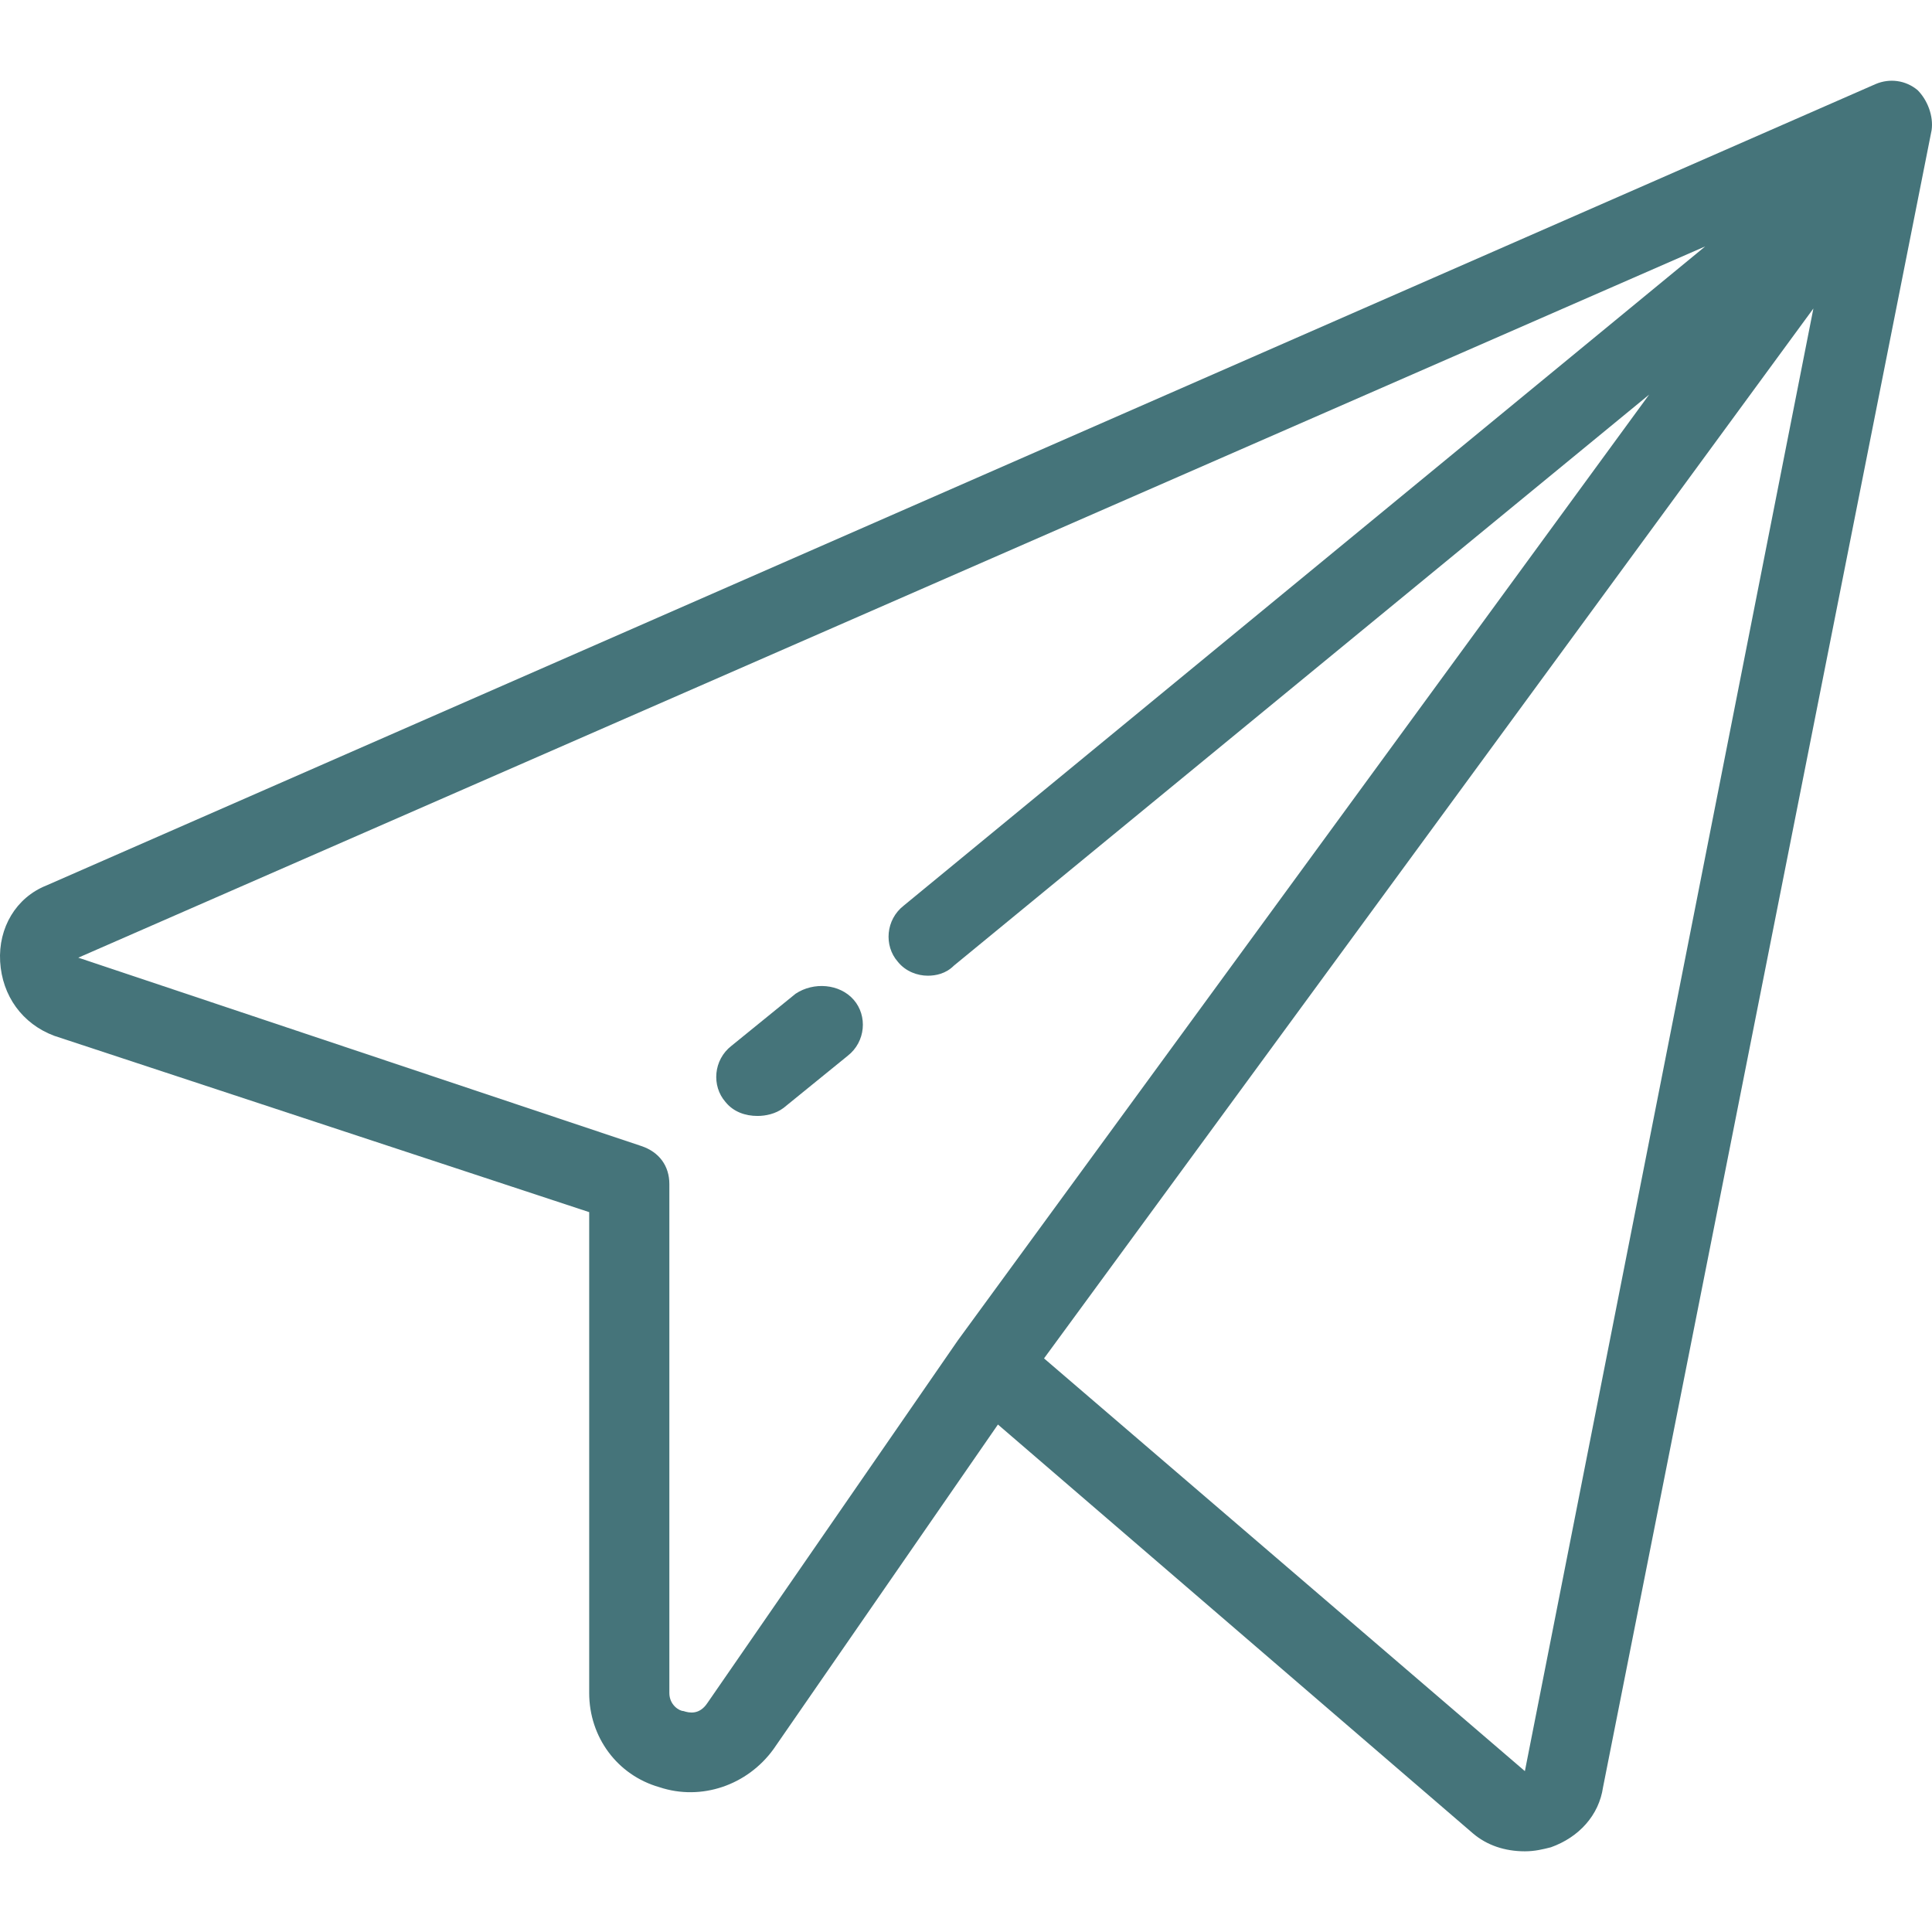 <?xml version="1.0" encoding="utf-8"?>
<!-- Generator: Adobe Illustrator 16.0.0, SVG Export Plug-In . SVG Version: 6.00 Build 0)  -->
<!DOCTYPE svg PUBLIC "-//W3C//DTD SVG 1.1//EN" "http://www.w3.org/Graphics/SVG/1.1/DTD/svg11.dtd">
<svg version="1.1" id="Layer_1" xmlns="http://www.w3.org/2000/svg" xmlns:xlink="http://www.w3.org/1999/xlink" x="0px" y="0px"
	 width="90px" height="90px" viewBox="0 0 90 90" enable-background="new 0 0 90 90" xml:space="preserve">
<g>
	<g>
		<g>
			<path fill="#45747A" d="M89.328,4.198c-0.56-0.466-1.307-0.56-1.959-0.28L2.154,41.252c-1.4,0.56-2.24,1.96-2.147,3.547
				c0.094,1.586,1.027,2.894,2.52,3.453l24.92,8.214v22.4c0,2.054,1.307,3.827,3.267,4.387c1.96,0.653,4.106-0.093,5.32-1.773
				l10.454-15.12l22.12,19.04c0.653,0.56,1.493,0.841,2.427,0.841c0.467,0,0.84-0.094,1.213-0.188c1.307-0.467,2.24-1.493,2.428-2.8
				L89.982,6.064C90.075,5.411,89.795,4.665,89.328,4.198z M44.621,62.439L32.954,79.332c-0.373,0.561-0.84,0.467-1.12,0.374
				c-0.187,0-0.653-0.28-0.653-0.84V55.159c0-0.841-0.467-1.493-1.307-1.773L3.647,44.612l75.789-33.134L42.101,42.186
				c-0.84,0.653-0.933,1.867-0.28,2.613c0.373,0.467,0.933,0.653,1.4,0.653c0.374,0,0.84-0.093,1.213-0.467l32.388-26.601
				L44.621,62.439z M71.035,82.506l-22.4-19.227l35.84-48.908L71.035,82.506z"/>
			<path fill="#45747A" d="M37.061,46.292l-2.987,2.427c-0.84,0.653-0.933,1.867-0.28,2.613c0.373,0.467,0.933,0.653,1.493,0.653
				c0.374,0,0.84-0.093,1.213-0.373l2.987-2.427c0.84-0.653,0.933-1.867,0.28-2.613C39.114,45.825,37.901,45.732,37.061,46.292z"/>
		</g>
	</g>
</g>
</svg>
